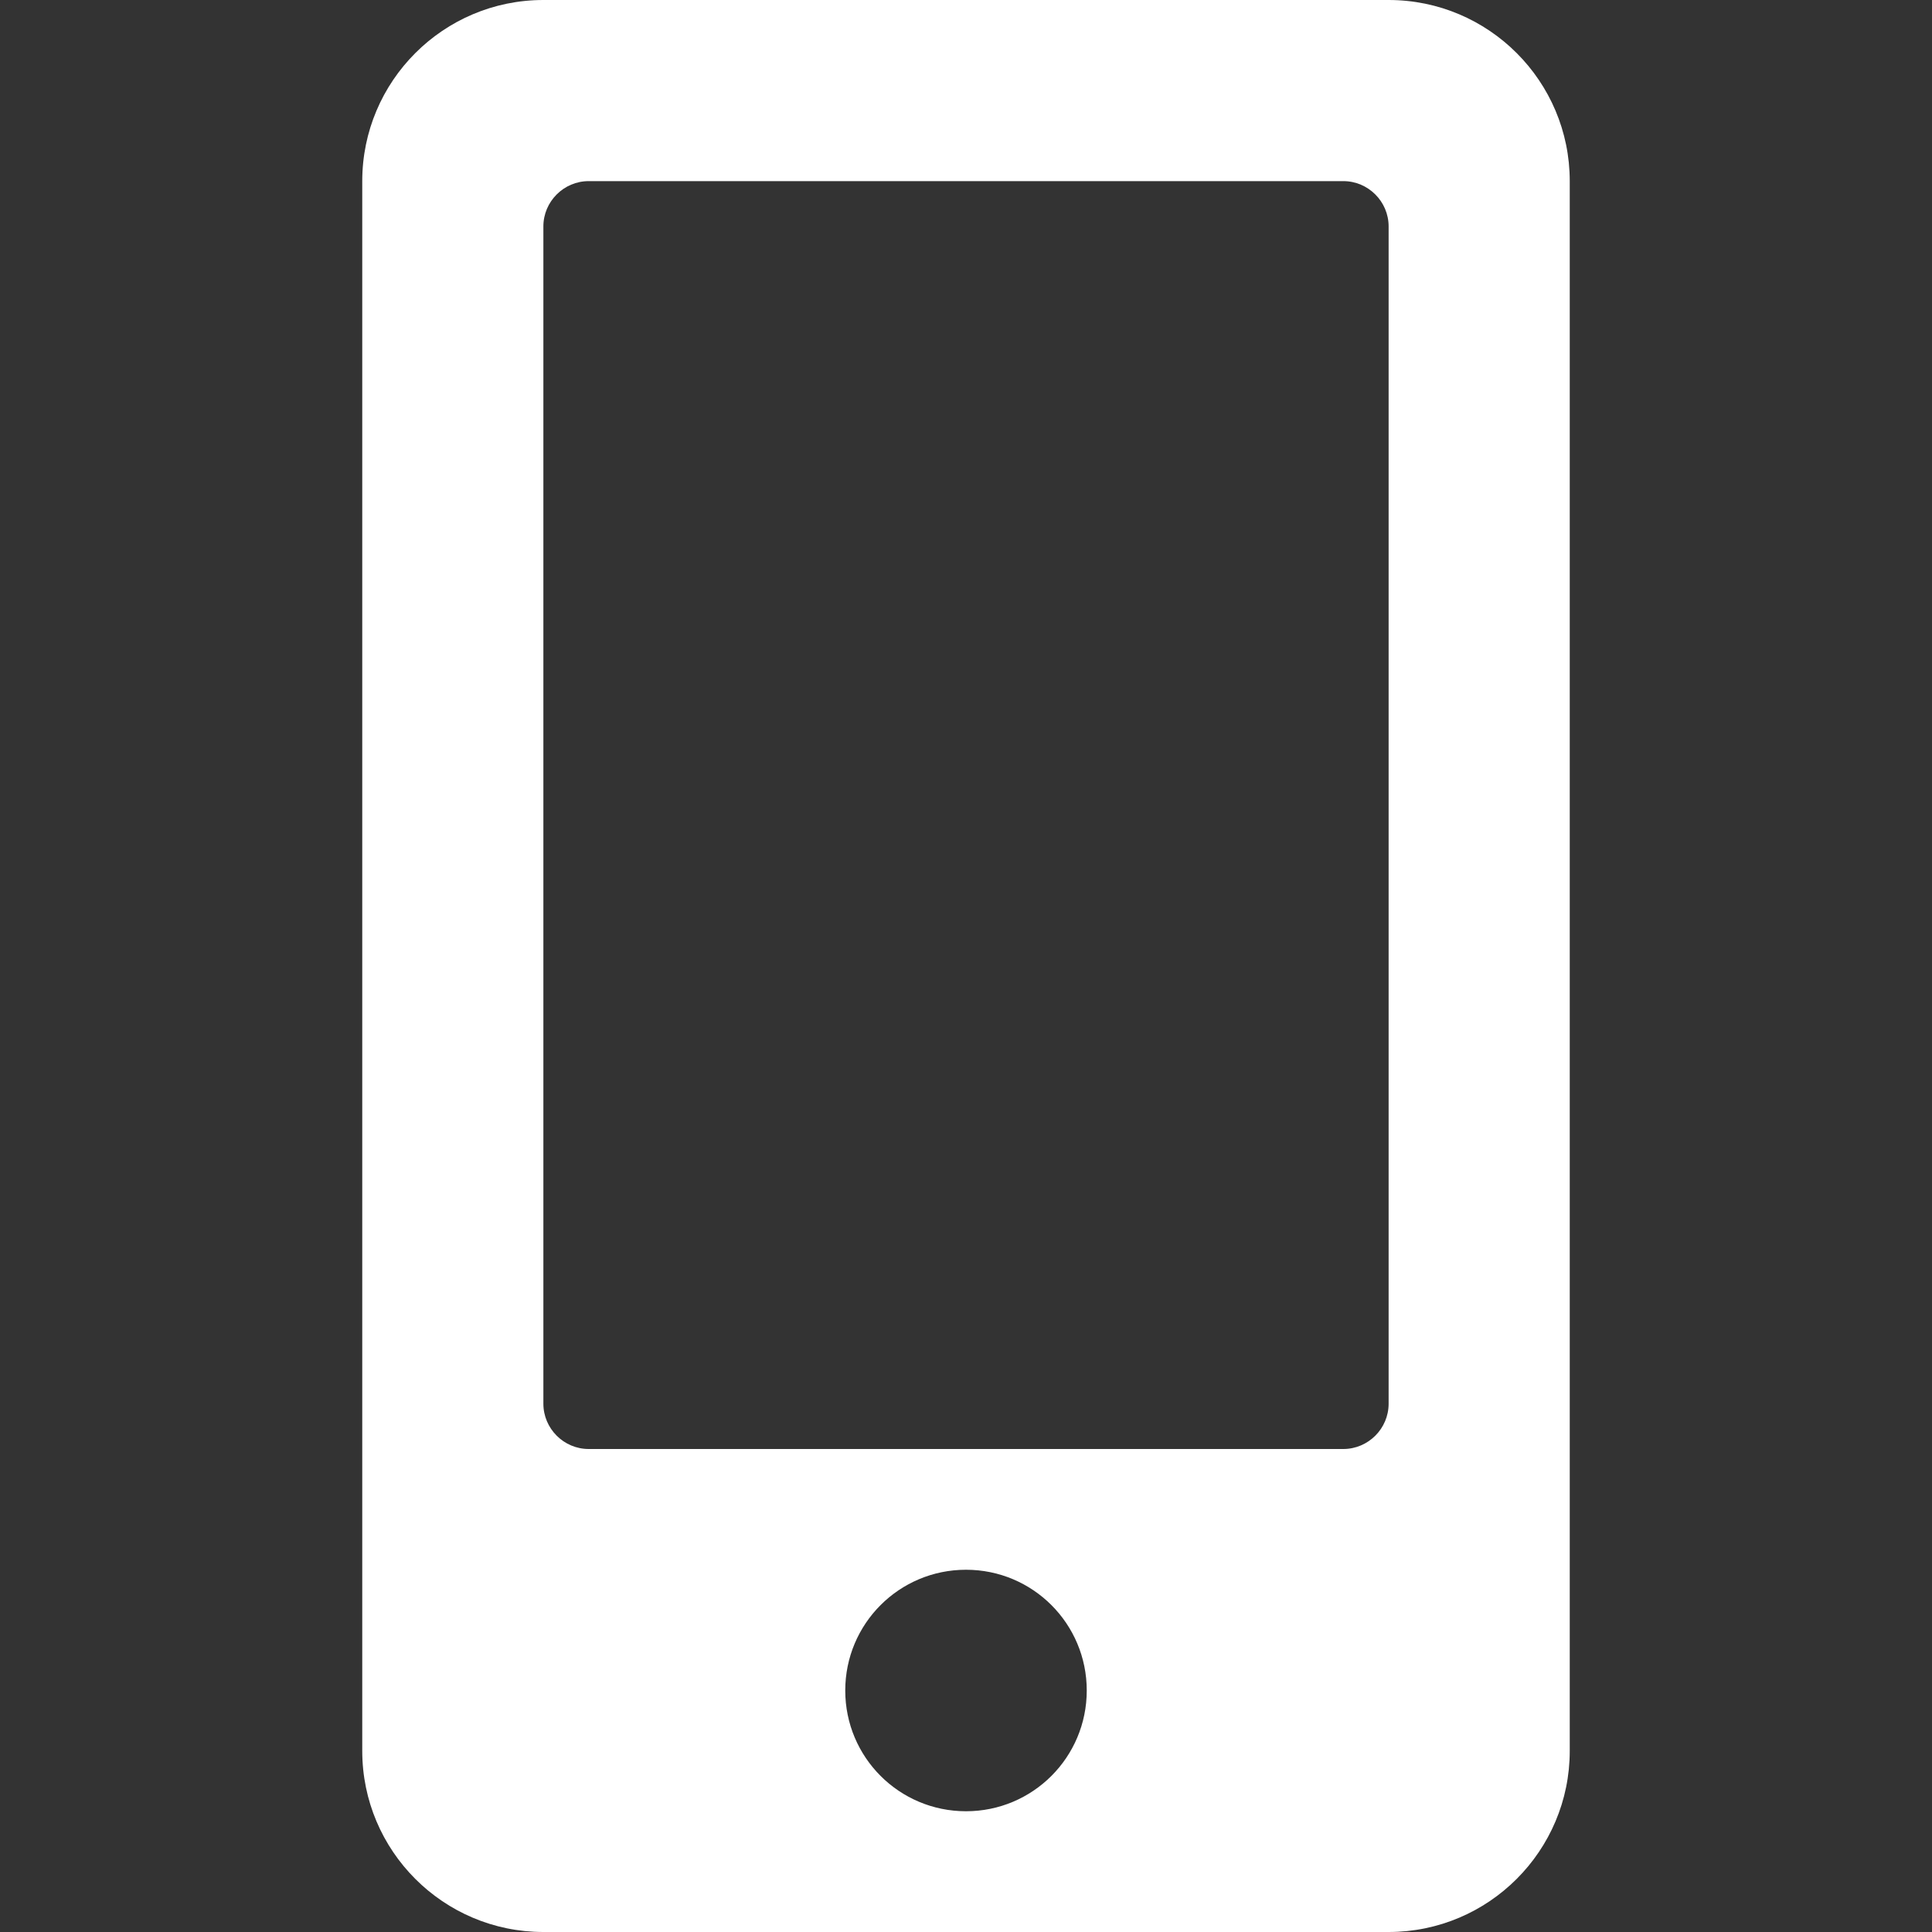 <?xml version="1.0" encoding="UTF-8"?>
<svg xmlns="http://www.w3.org/2000/svg" width="16" height="16" viewBox="0 0 16 16" fill="none">
  <rect x="0" y="0" width="16" height="16" fill="#333333" stroke="none"/>
  <path d="M11.5 0H4.5C3.672 0 3 0.672 3 1.5V14.5C3 15.328 3.672 16 4.5 16H11.5C12.328 16 13 15.328 13 14.5V1.5C13 0.672 12.328 0 11.5 0ZM8 15C7.447 15 7 14.553 7 14C7 13.447 7.447 13 8 13C8.553 13 9 13.447 9 14C9 14.553 8.553 15 8 15ZM11.5 11.625C11.5 11.831 11.331 12 11.125 12H4.875C4.669 12 4.5 11.831 4.5 11.625V1.875C4.5 1.669 4.669 1.5 4.875 1.5H11.125C11.331 1.5 11.5 1.669 11.5 1.875V11.625Z" fill="white"></path>
</svg>

